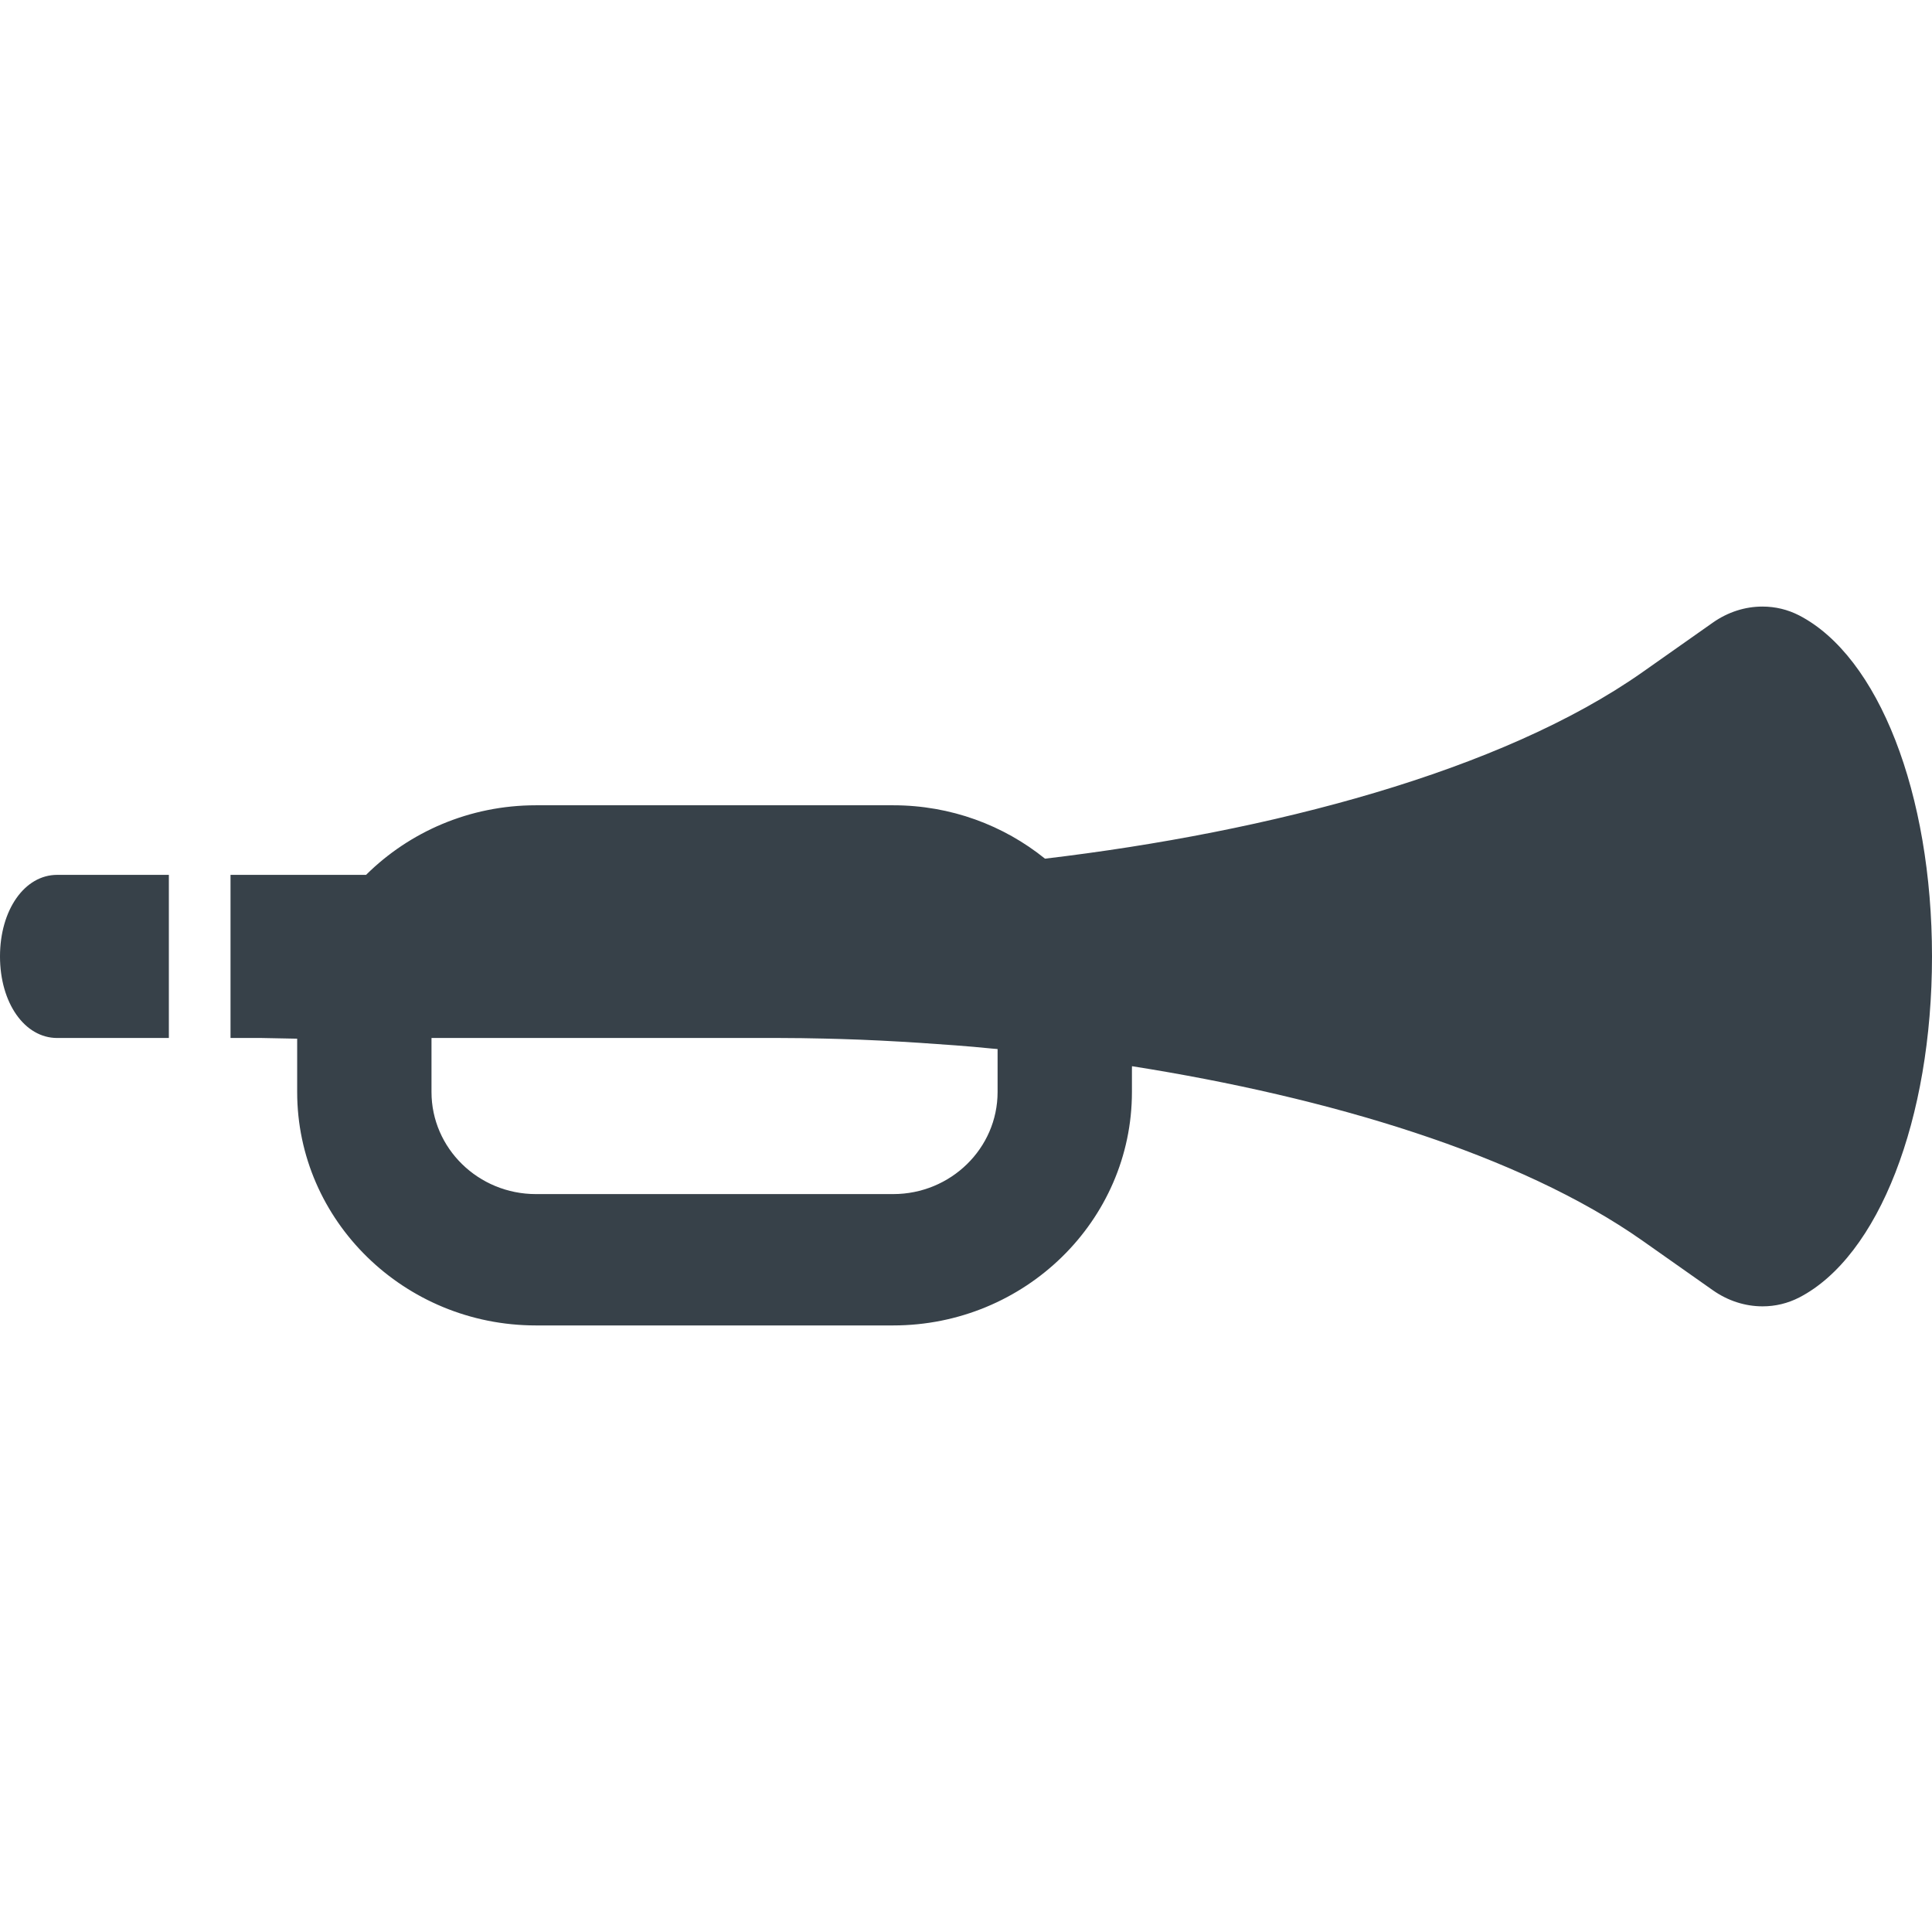 <?xml version="1.0" encoding="utf-8"?>
<!-- Generator: Adobe Illustrator 18.1.1, SVG Export Plug-In . SVG Version: 6.00 Build 0)  -->
<!DOCTYPE svg PUBLIC "-//W3C//DTD SVG 1.1//EN" "http://www.w3.org/Graphics/SVG/1.1/DTD/svg11.dtd">
<svg version="1.1" id="_x31_0" xmlns="http://www.w3.org/2000/svg" xmlns:xlink="http://www.w3.org/1999/xlink" x="0px" y="0px"
	 viewBox="0 0 512 512" style="enable-background:new 0 0 512 512;" xml:space="preserve">
<style type="text/css">
	.st0{fill:#374149;}
</style>
<g>
	<path class="st0" d="M0,253.464c0,12.321,6.516,21.614,15.156,21.614H44.75v-43.23H15.156C6.516,231.848,0,241.14,0,253.464z"/>
	<path class="st0" d="M476.789,163.086c-3.035-1.555-6.305-2.34-9.718-2.34c-4.637,0-9.176,1.465-13.141,4.246l-18.637,13.125
		c-37.442,26.359-98.785,42.367-158.359,49.438c-10.942-8.836-24.961-14.149-40.226-14.149h-94.688
		c-17.598,0-33.531,7.066-45.011,18.442H61.09v43.23h8.215l9.449,0.184v0.003v14.13c0,34.109,28.379,61.859,63.266,61.859h94.688
		c34.882,0,63.266-27.75,63.266-61.859v-6.047l0.019-0.793c51.914,8.187,102.668,23.293,135.297,46.25l18.653,13.137
		c3.969,2.782,8.519,4.254,13.16,4.254c3.402,0,6.664-0.786,9.718-2.348c21.039-10.89,35.18-47.211,35.18-90.383
		C512,210.304,497.859,173.992,476.789,163.086z M222.824,275.348c6.875,0.203,13.902,0.558,21.024,1.023
		c6.254,0.426,12.503,0.844,18.878,1.496c0.551,0.051,1.094,0.086,1.645,0.141v11.387c0,14.918-12.41,27.05-27.664,27.05h-94.688
		c-15.258,0-27.668-12.133-27.668-27.05v-14.13c0-0.062,0.012-0.125,0.012-0.187h92.25c3.894,0,7.882,0.066,11.894,0.156
		C219.942,275.265,221.379,275.304,222.824,275.348z"/>
</g>
</svg>
